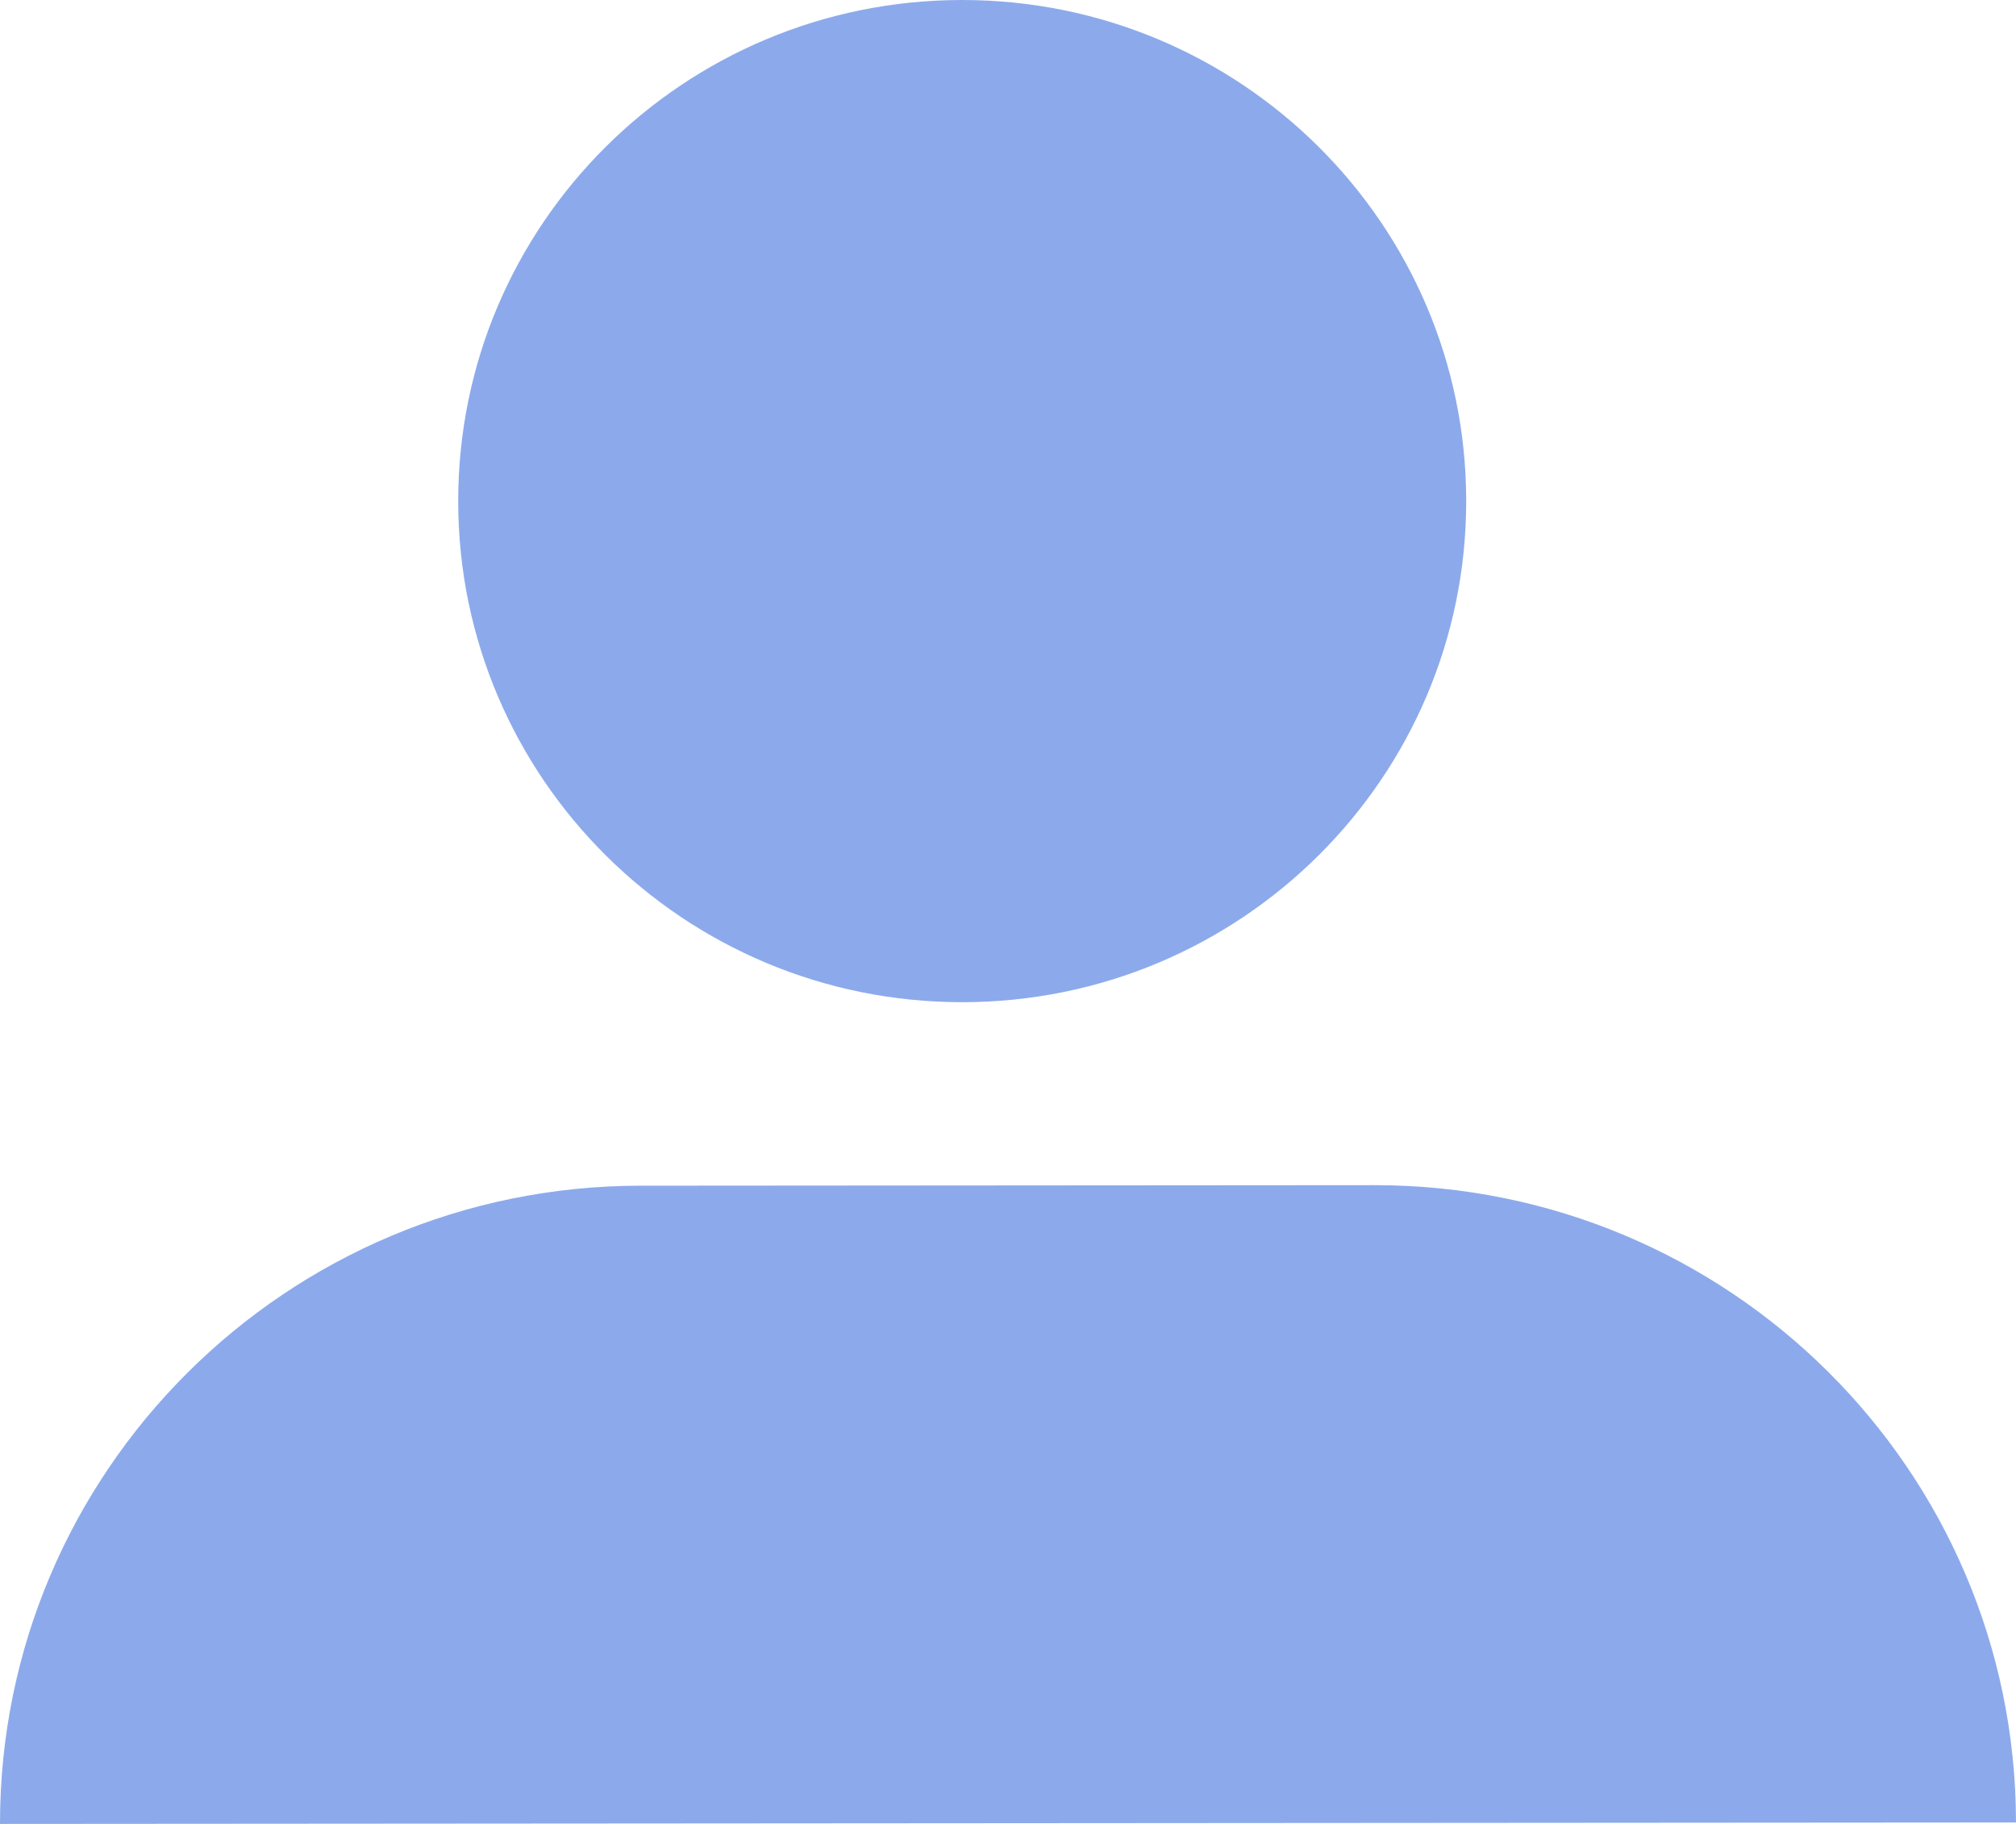 <svg width="42" height="38" viewBox="0 0 42 38" fill="none" xmlns="http://www.w3.org/2000/svg">
<path d="M30.546 10.432C30.55 16.198 25.852 20.875 20.053 20.88C14.254 20.884 9.55 16.213 9.546 10.447C9.541 4.682 14.239 0.004 20.038 2.8241e-06C25.837 -0.004 30.541 4.666 30.546 10.432Z" fill="#8CAAEB"/>
<path d="M3.62124e-06 38C-0.005 30.662 5.968 24.709 13.341 24.703L28.639 24.692C36.013 24.687 41.995 30.631 42 37.97L3.62124e-06 38Z" fill="#8CAAEB"/>
</svg>

